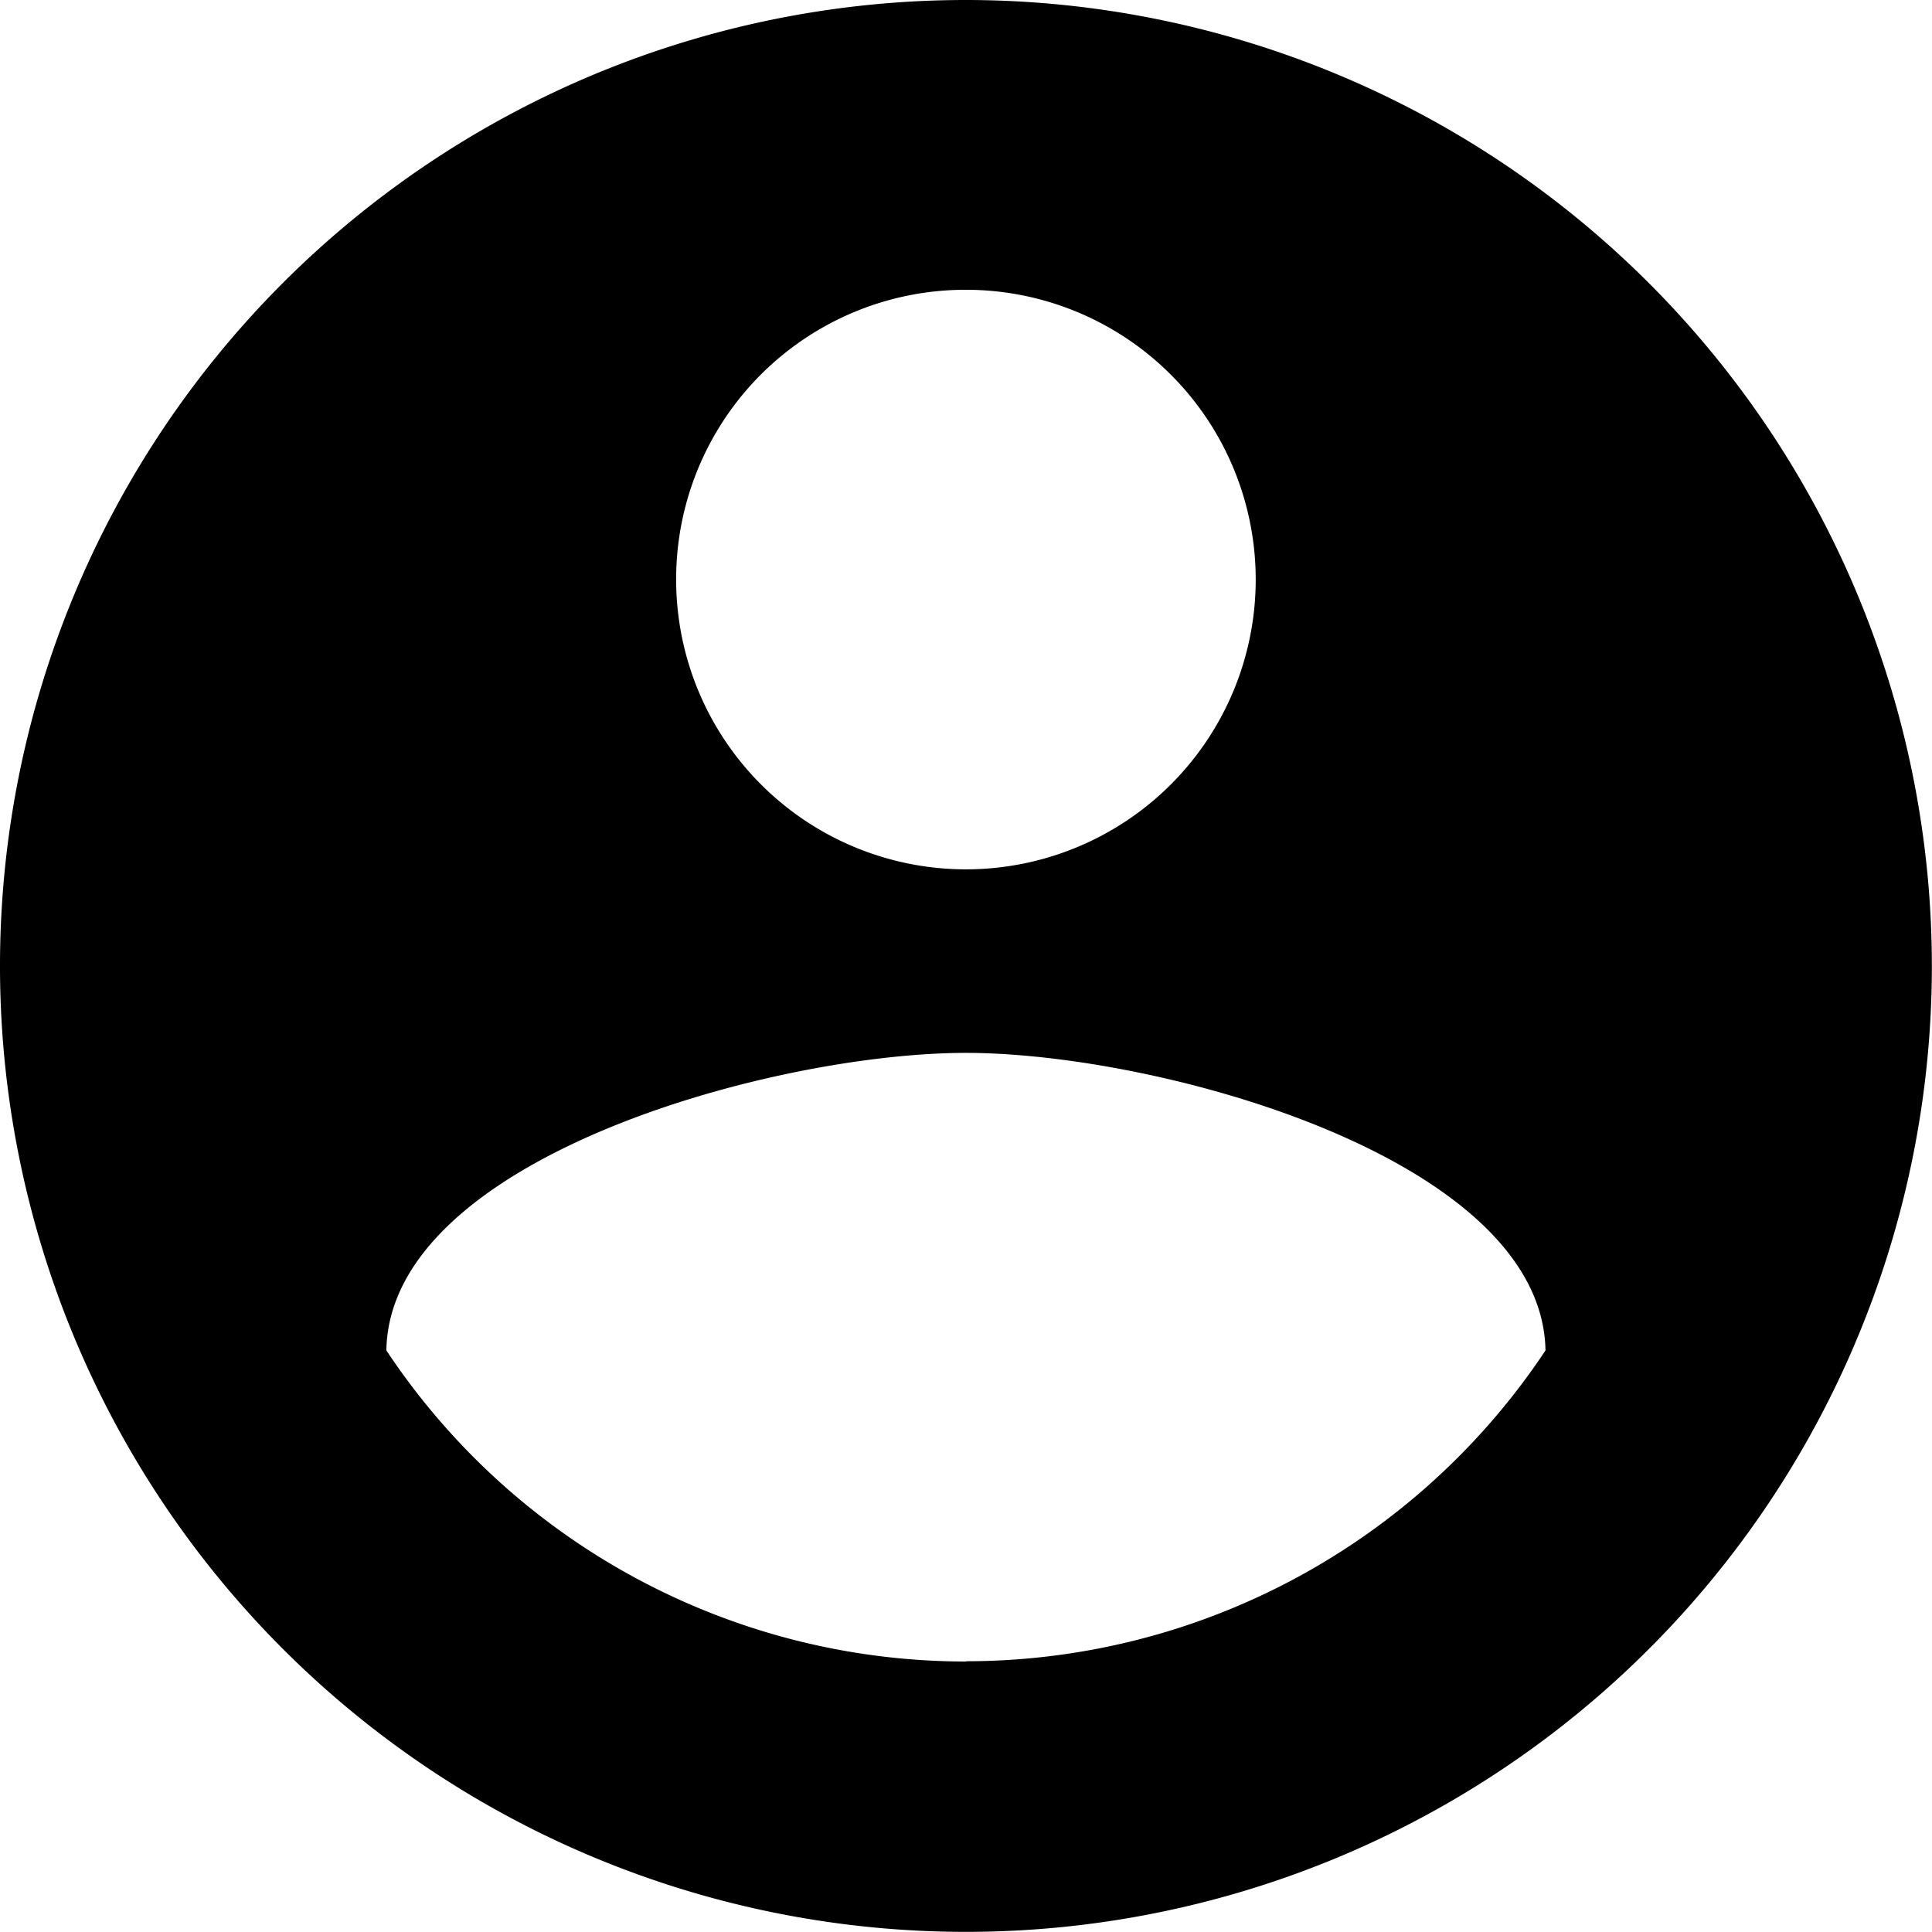 <svg xmlns="http://www.w3.org/2000/svg" width="14.421" height="14.421" viewBox="0 0 14.421 14.421">
  <path id="Icon_material-account-circle" data-name="Icon material-account-circle" d="M10.21,3a7.21,7.21,0,1,0,7.21,7.21A7.213,7.213,0,0,0,10.21,3Zm0,2.163A2.163,2.163,0,1,1,8.047,7.326,2.16,2.16,0,0,1,10.21,5.163Zm0,10.239A5.192,5.192,0,0,1,5.884,13.08c.022-1.435,2.884-2.221,4.326-2.221s4.3.786,4.326,2.221A5.192,5.192,0,0,1,10.21,15.4Z" transform="translate(-3 -3)"/>
</svg>
